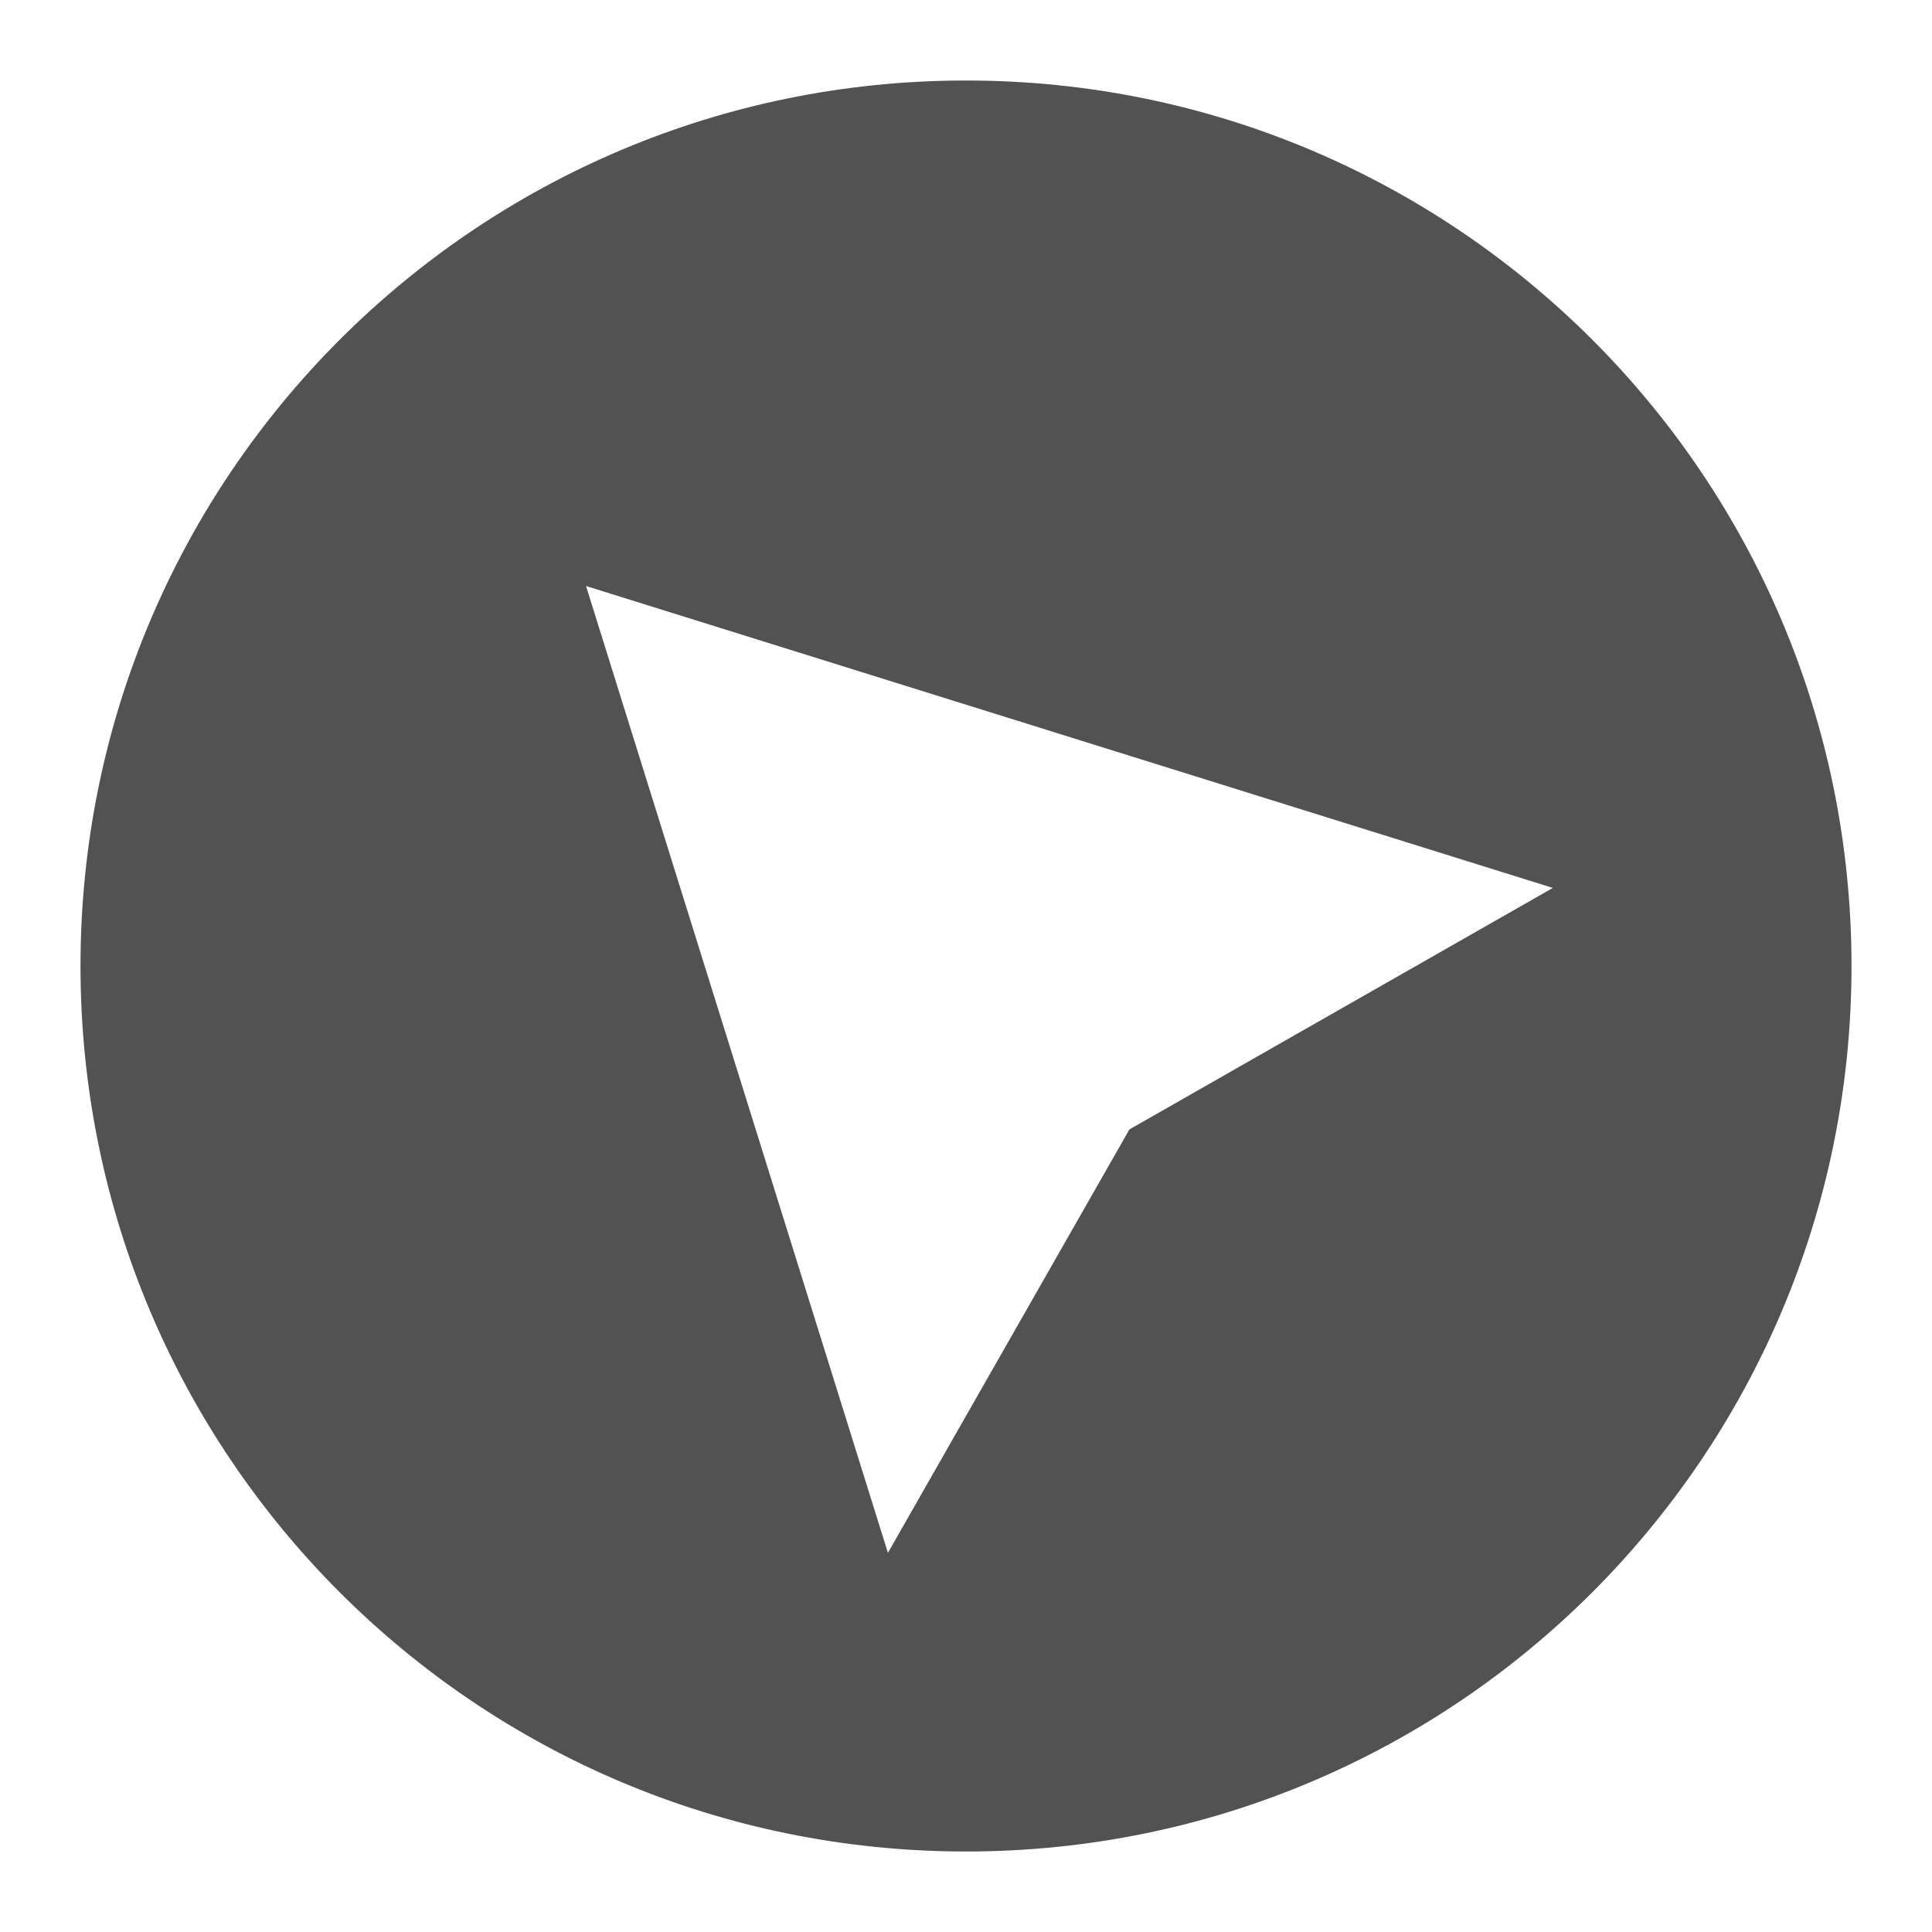 <svg xmlns="http://www.w3.org/2000/svg" id="Layer_1" viewBox="0 0 24 24"><defs><style>.cls-1{fill:#525252;fill-rule:evenodd;}</style></defs><path class="cls-1" d="M12,1C5.92,1,1,5.92,1,12s4.92,11,11,11,11-4.92,11-11S18.08,1,12,1ZM19.29,11.03l-12.01-3.75,3.75,12.01,3-5.26,5.26-3Z"></path></svg>